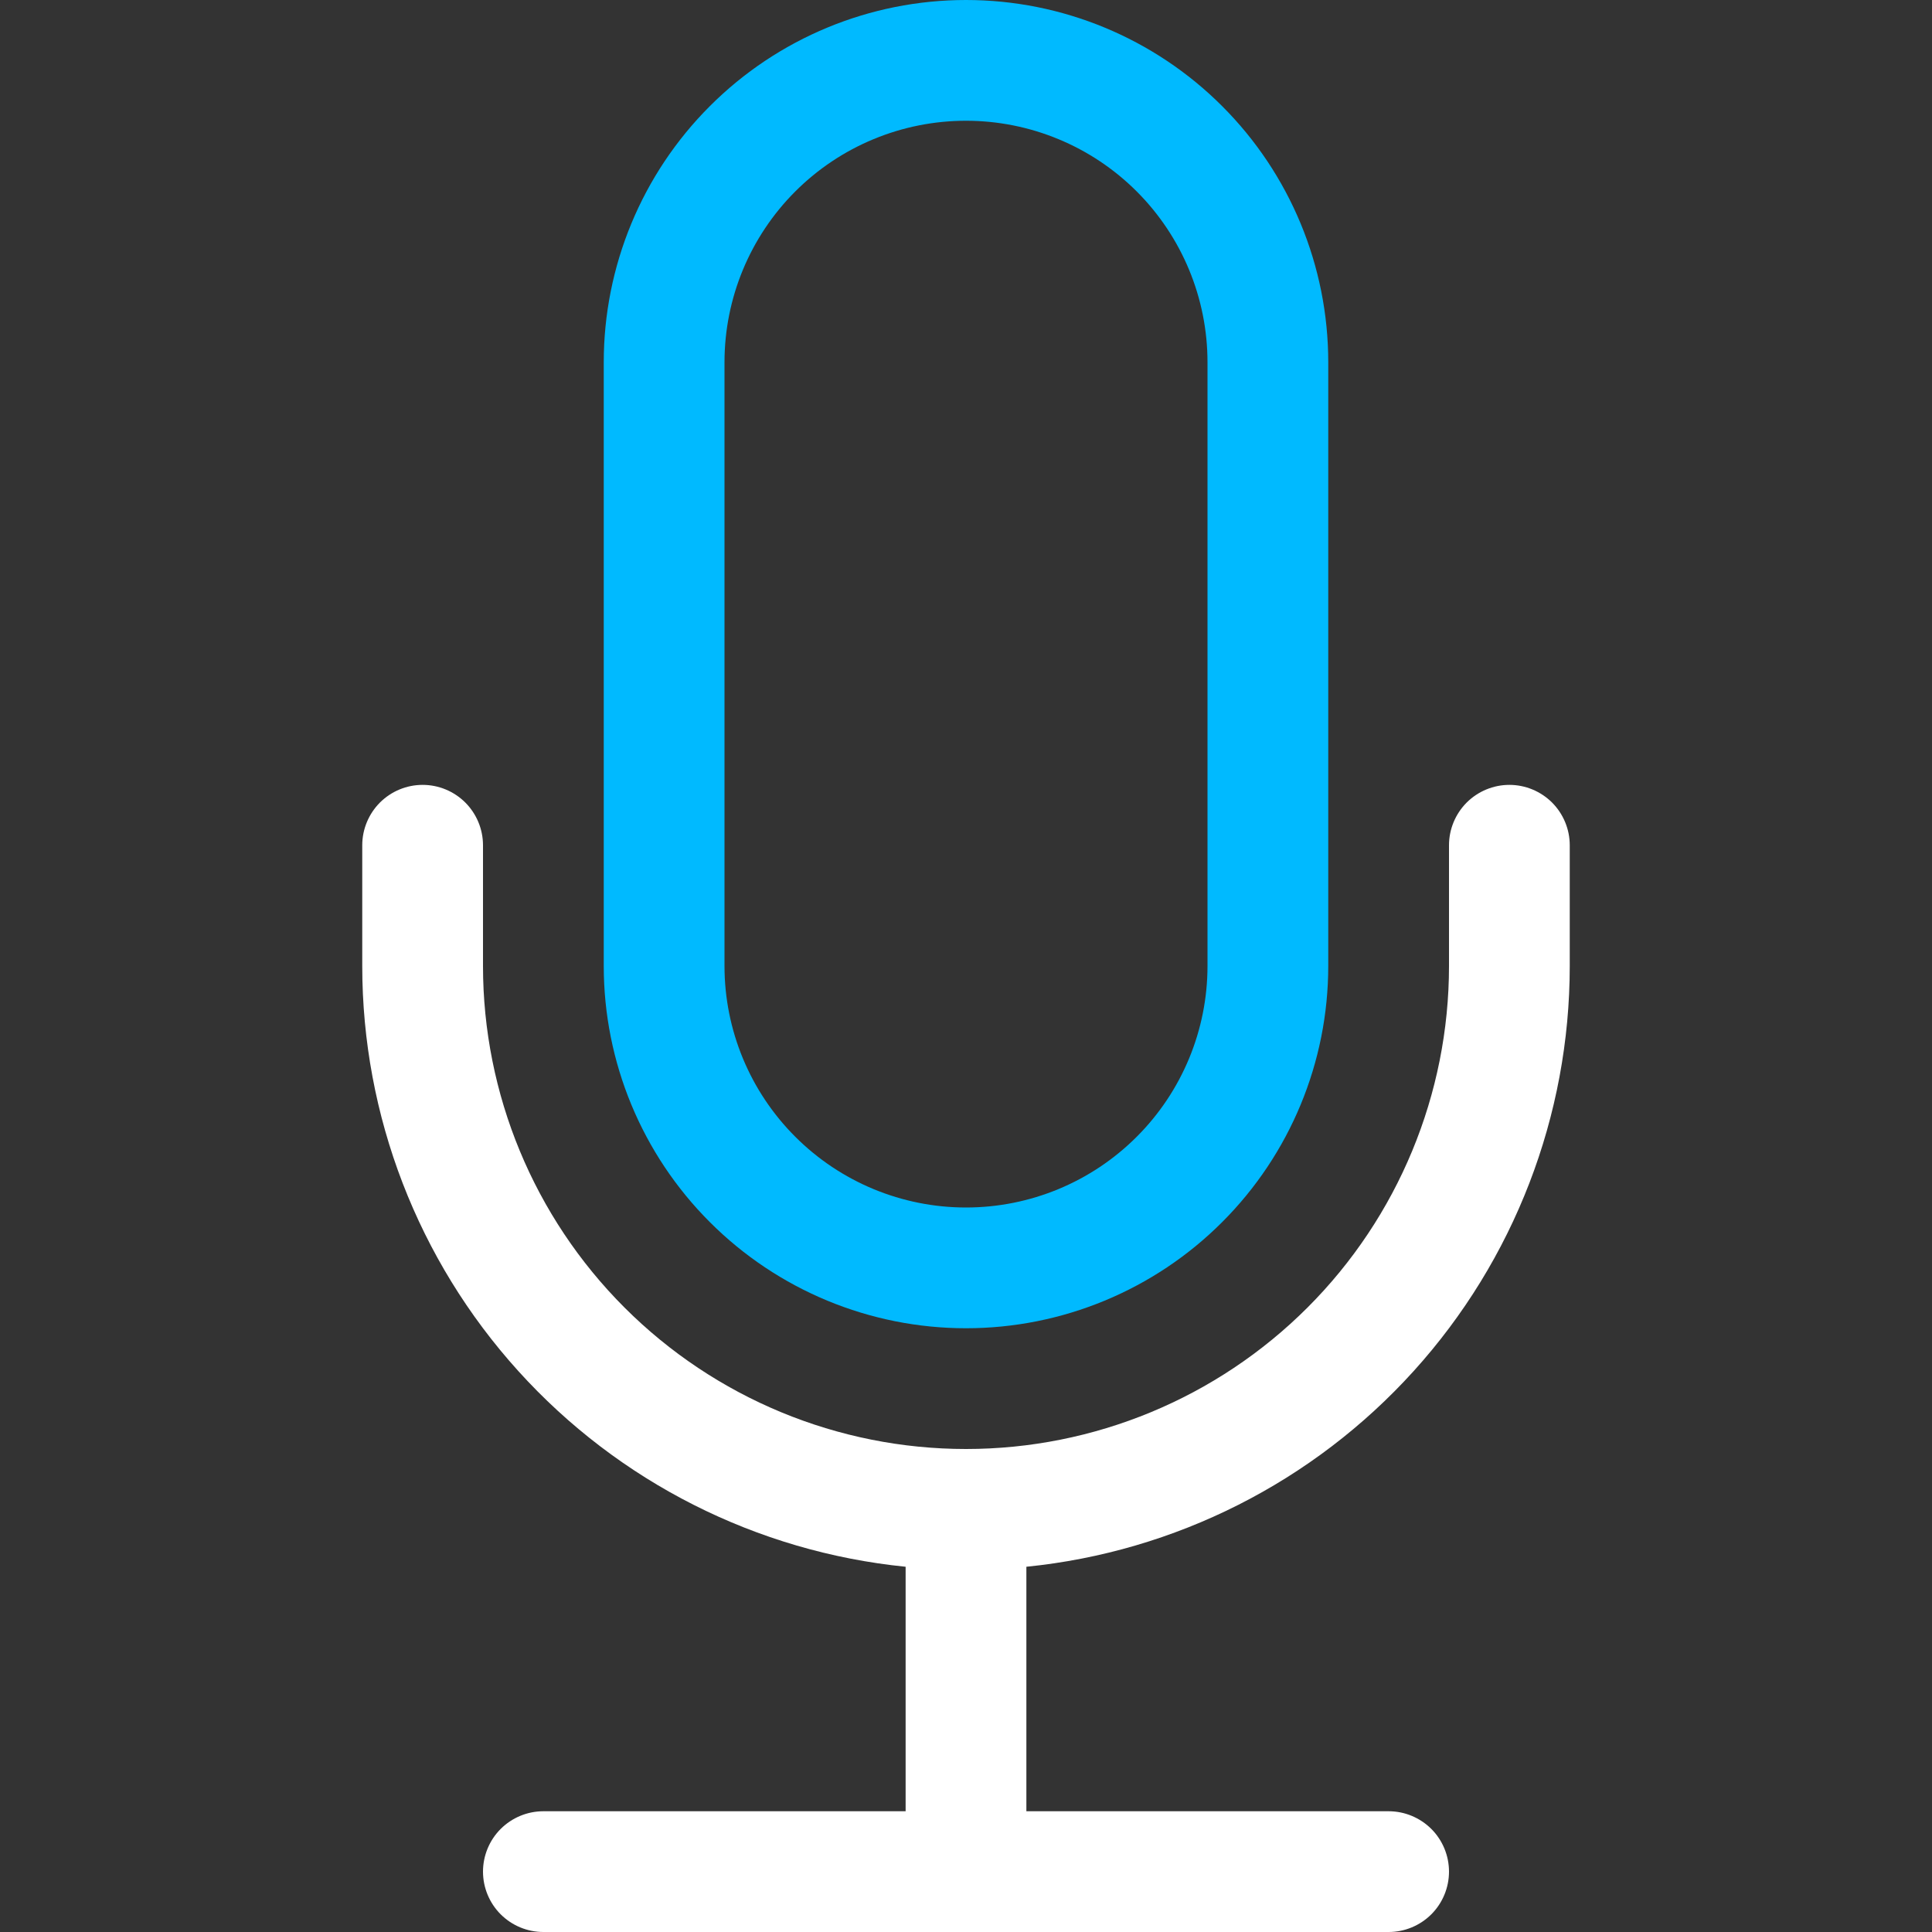 <svg width="40" height="40" viewBox="0 0 40 40" fill="none" xmlns="http://www.w3.org/2000/svg">
<rect x="0" y="0" width="40" height="40" fill="#333333" stroke="none"/>
<path d="M8.75 16.25C9.082 16.25 9.399 16.382 9.634 16.616C9.868 16.851 10 17.169 10 17.5V20C10 22.652 11.054 25.196 12.929 27.071C14.804 28.946 17.348 30 20 30C22.652 30 25.196 28.946 27.071 27.071C28.946 25.196 30 22.652 30 20V17.5C30 17.169 30.132 16.851 30.366 16.616C30.601 16.382 30.919 16.25 31.25 16.25C31.581 16.25 31.899 16.382 32.134 16.616C32.368 16.851 32.5 17.169 32.5 17.5V20C32.5 23.099 31.349 26.087 29.27 28.385C27.192 30.683 24.333 32.128 21.25 32.438V37.5H28.75C29.081 37.5 29.399 37.632 29.634 37.866C29.868 38.1 30 38.419 30 38.75C30 39.081 29.868 39.4 29.634 39.634C29.399 39.868 29.081 40 28.75 40H11.25C10.918 40 10.601 39.868 10.366 39.634C10.132 39.4 10 39.081 10 38.75C10 38.419 10.132 38.1 10.366 37.866C10.601 37.632 10.918 37.5 11.25 37.5H18.75V32.438C15.667 32.128 12.808 30.683 10.73 28.385C8.651 26.087 7.5 23.099 7.5 20V17.5C7.5 17.169 7.632 16.851 7.866 16.616C8.101 16.382 8.418 16.25 8.75 16.25Z" fill="white"/>
<path d="M25 20C25 21.326 24.473 22.598 23.535 23.535C22.598 24.473 21.326 25 20 25C18.674 25 17.402 24.473 16.465 23.535C15.527 22.598 15 21.326 15 20V7.5C15 6.174 15.527 4.902 16.465 3.964C17.402 3.027 18.674 2.5 20 2.5C21.326 2.5 22.598 3.027 23.535 3.964C24.473 4.902 25 6.174 25 7.5V20ZM20 0C18.011 0 16.103 0.79 14.697 2.197C13.29 3.603 12.5 5.511 12.5 7.5V20C12.5 21.989 13.29 23.897 14.697 25.303C16.103 26.71 18.011 27.5 20 27.5C21.989 27.5 23.897 26.71 25.303 25.303C26.71 23.897 27.5 21.989 27.5 20V7.5C27.5 5.511 26.71 3.603 25.303 2.197C23.897 0.79 21.989 0 20 0V0Z" fill="#00BAFF"/>
</svg>
